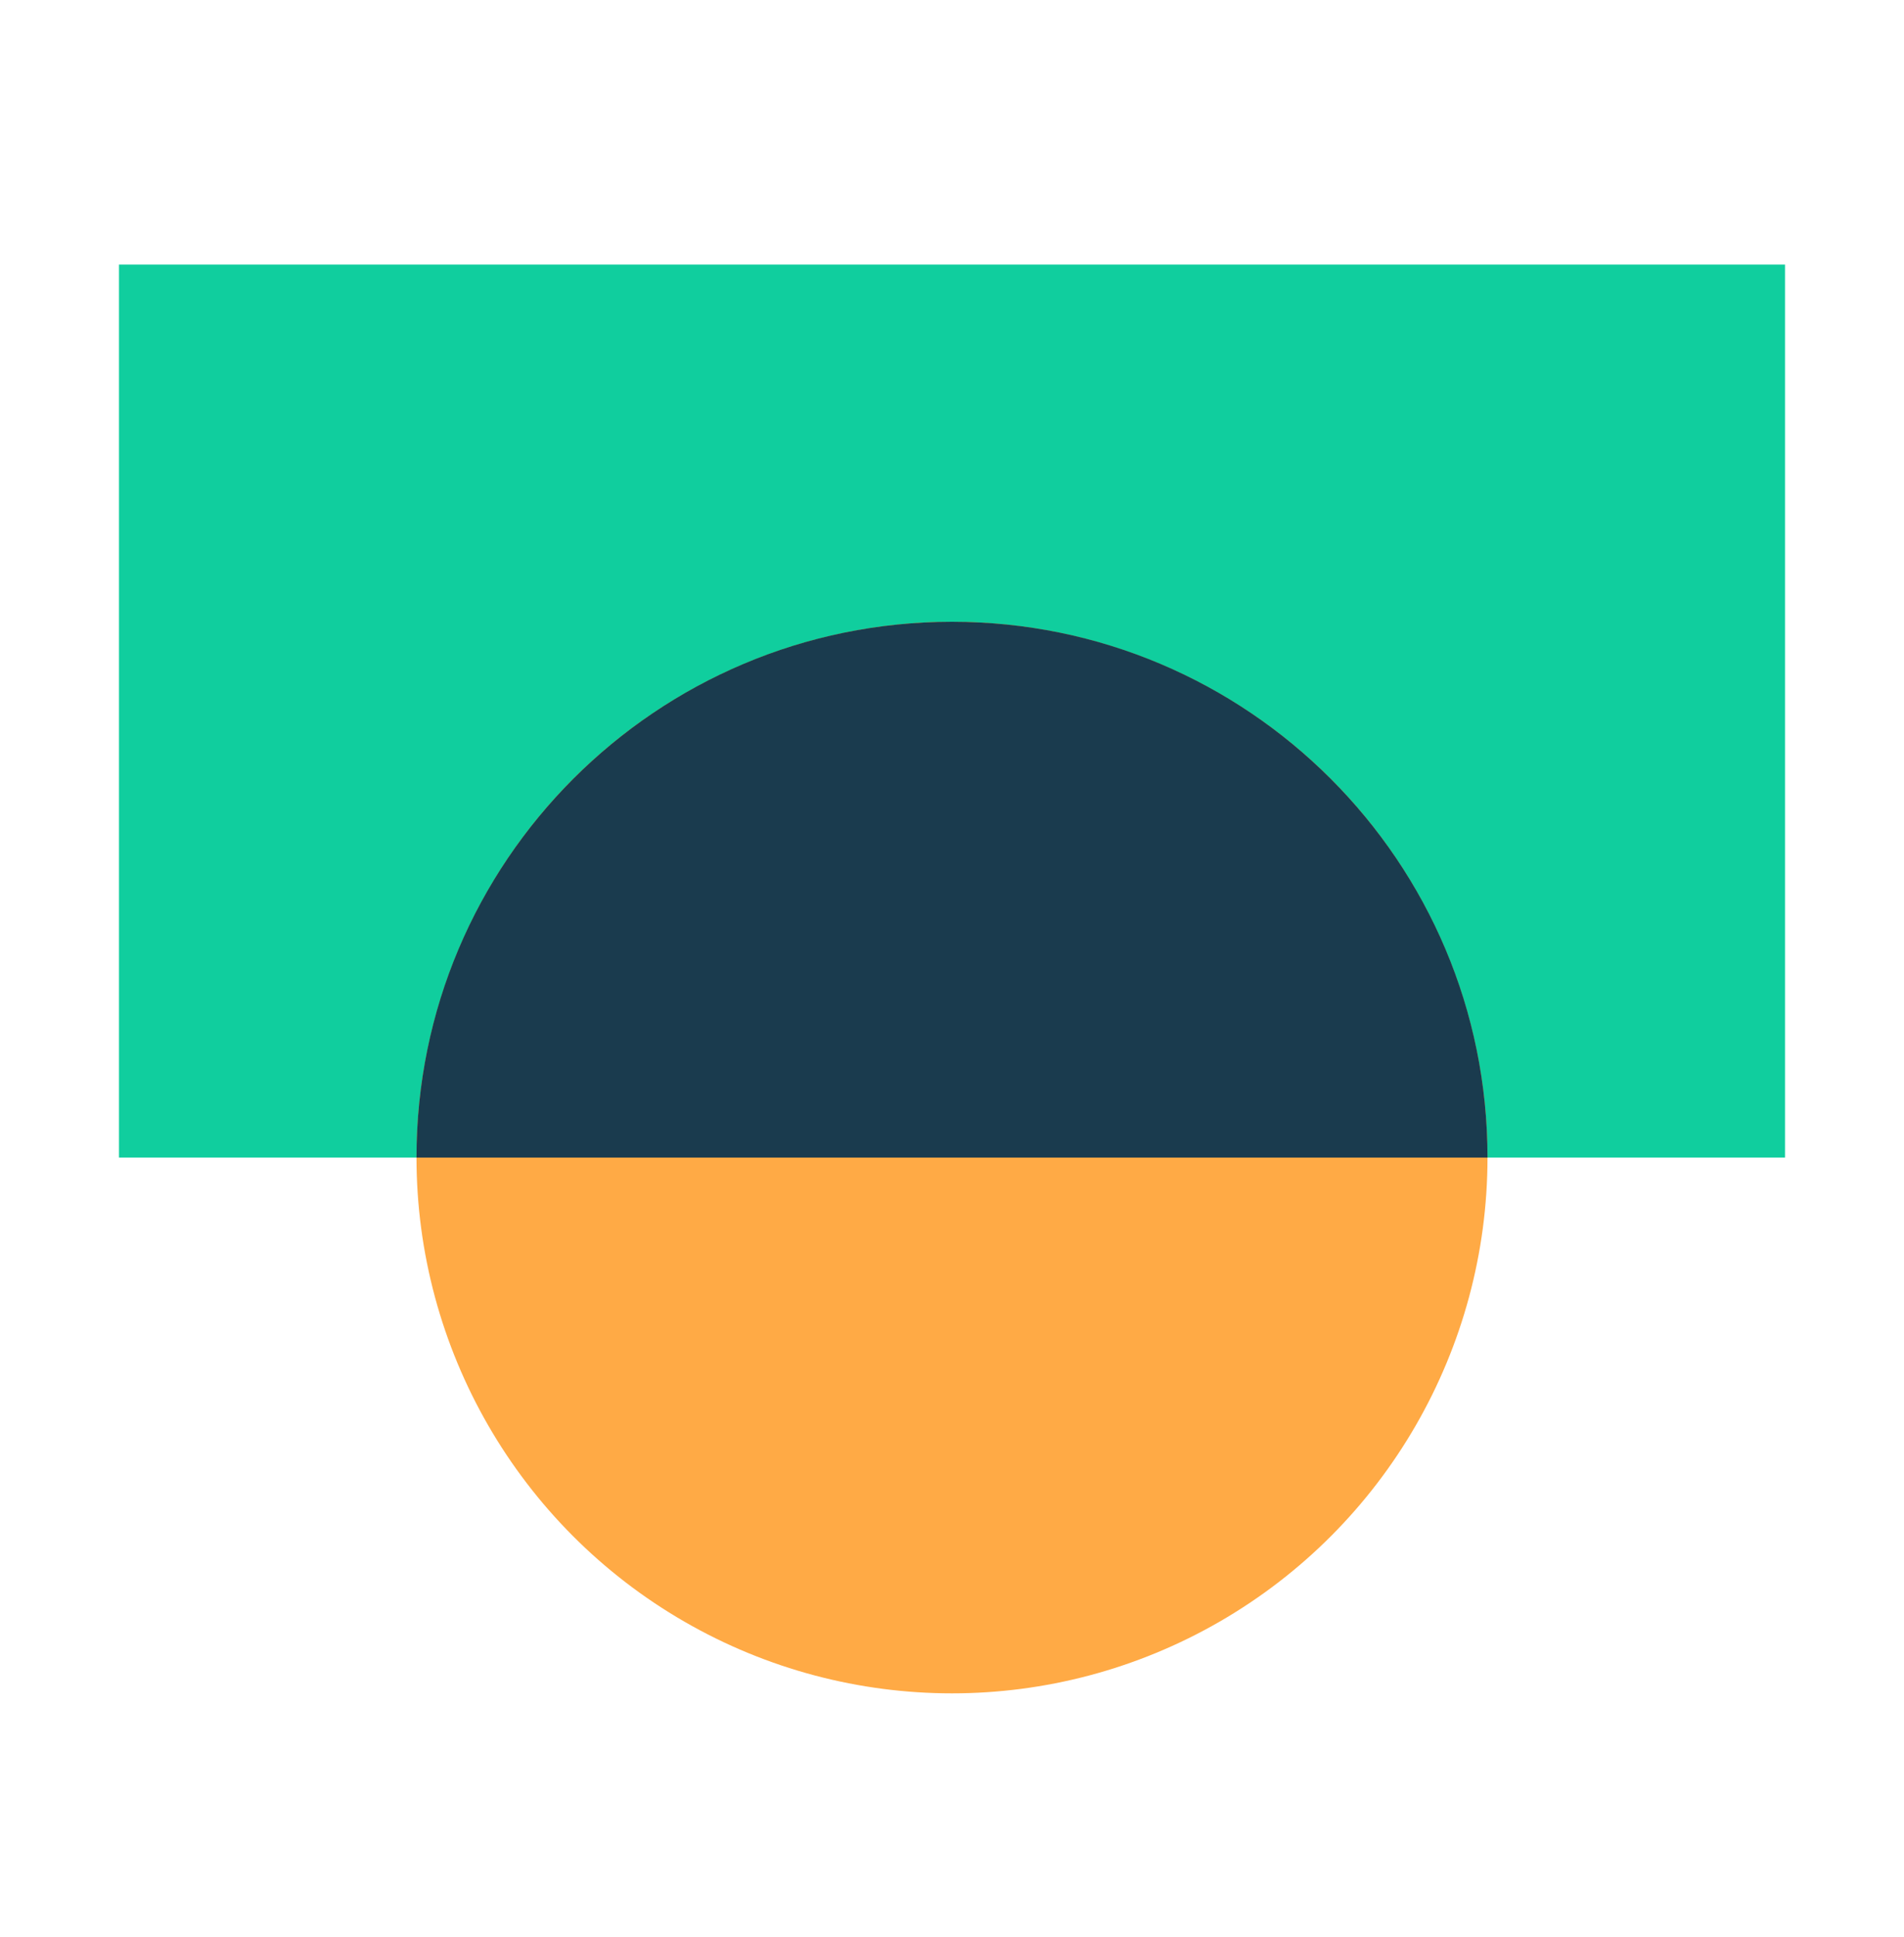 <?xml version="1.0" encoding="UTF-8"?> <svg xmlns="http://www.w3.org/2000/svg" width="60" height="61" viewBox="0 0 60 61" fill="none"><rect x="3.75" y="8.334" width="52.5" height="28.125" fill="#10CE9E"></rect><ellipse cx="30" cy="36.459" rx="16.875" ry="16.875" fill="#FFAA45"></ellipse><path fill-rule="evenodd" clip-rule="evenodd" d="M46.875 36.459L13.125 36.459C13.125 27.14 20.68 19.584 30 19.584C39.32 19.584 46.875 27.14 46.875 36.459Z" fill="#1A3B4E"></path></svg> 